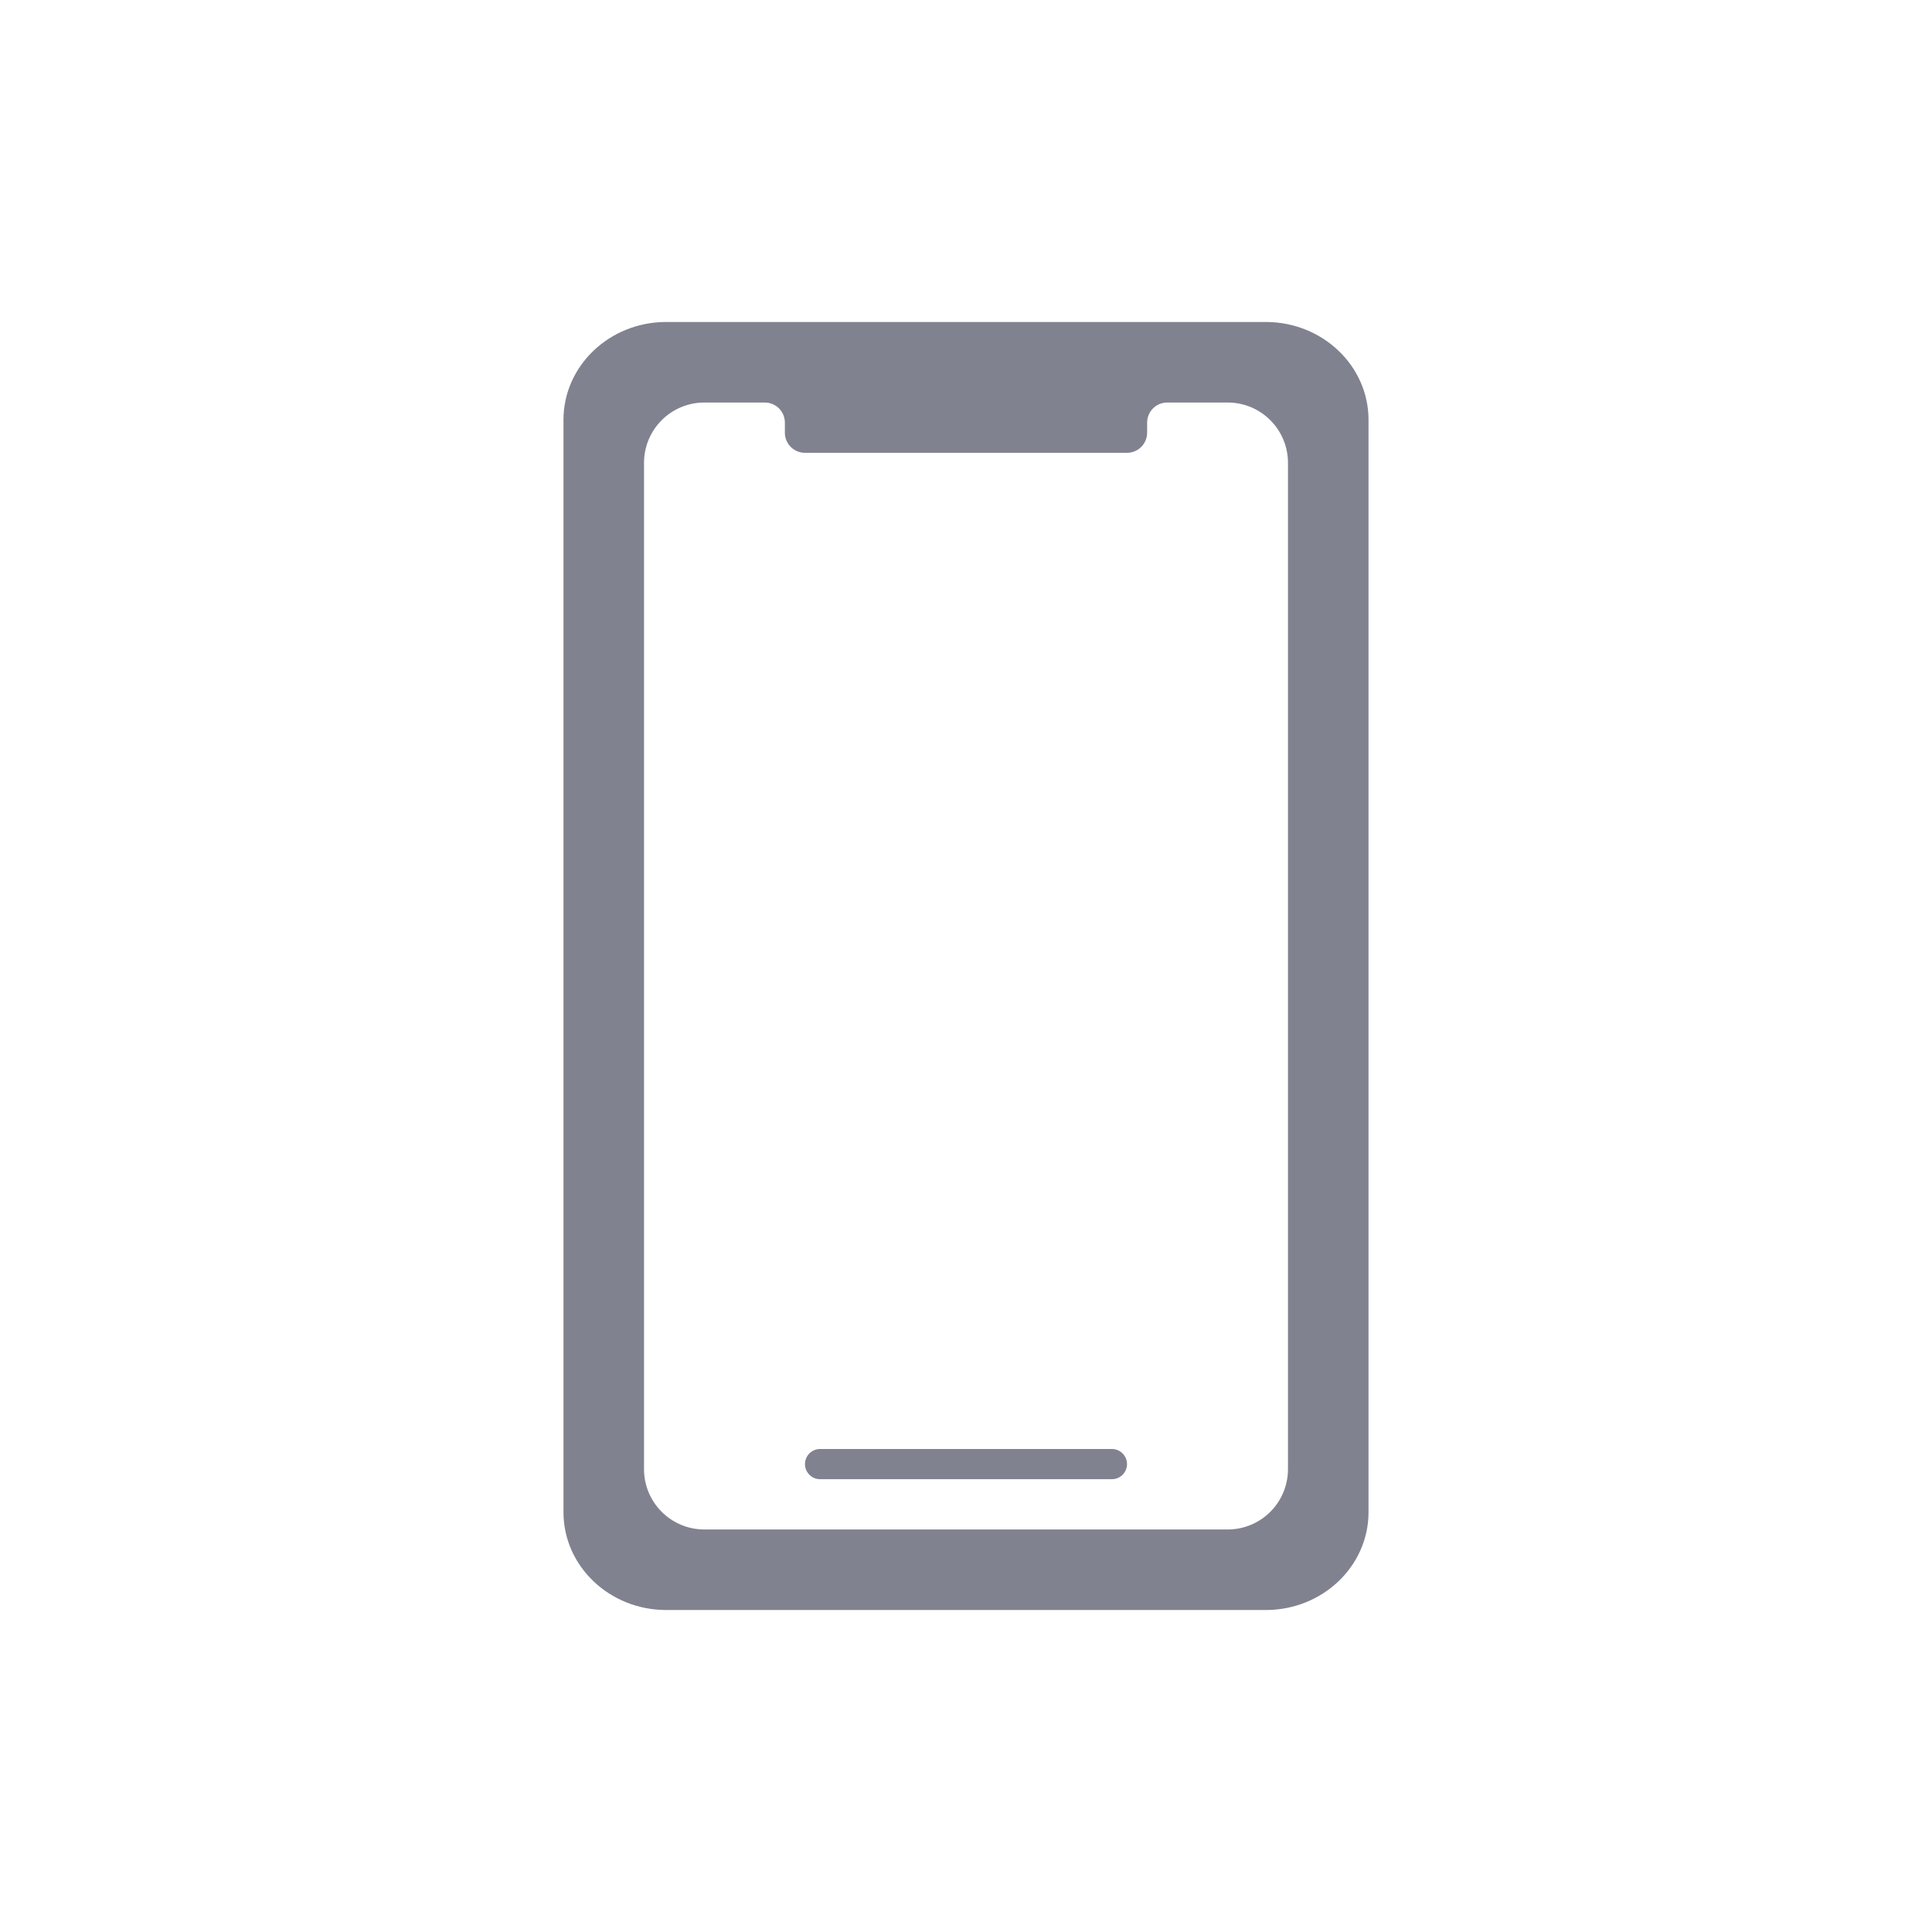<svg width="32" height="32" viewBox="0 0 32 32" fill="none" xmlns="http://www.w3.org/2000/svg">
<path d="M13.583 24C13.445 24 13.333 24.112 13.333 24.25C13.333 24.388 13.445 24.5 13.583 24.5H18.417C18.555 24.5 18.667 24.388 18.667 24.25C18.667 24.112 18.555 24 18.417 24H13.583Z" fill="#80828F"/>
<path fill-rule="evenodd" clip-rule="evenodd" d="M22.667 6.954C22.667 6.059 21.905 5.333 20.965 5.333H11.035C10.095 5.333 9.333 6.059 9.333 6.954V25.047C9.333 25.941 10.095 26.667 11.035 26.667H20.965C21.905 26.667 22.667 25.941 22.667 25.047V6.954ZM11.667 6.667C11.114 6.667 10.667 7.114 10.667 7.667V24.333C10.667 24.886 11.114 25.333 11.667 25.333H20.333C20.886 25.333 21.333 24.886 21.333 24.333V7.667C21.333 7.114 20.886 6.667 20.333 6.667H19.333C19.149 6.667 19 6.816 19 7V7.167C19 7.351 18.851 7.5 18.667 7.5H13.333C13.149 7.5 13 7.351 13 7.167V7C13 6.816 12.851 6.667 12.667 6.667H11.667Z" fill="#80828F"/>
</svg>
